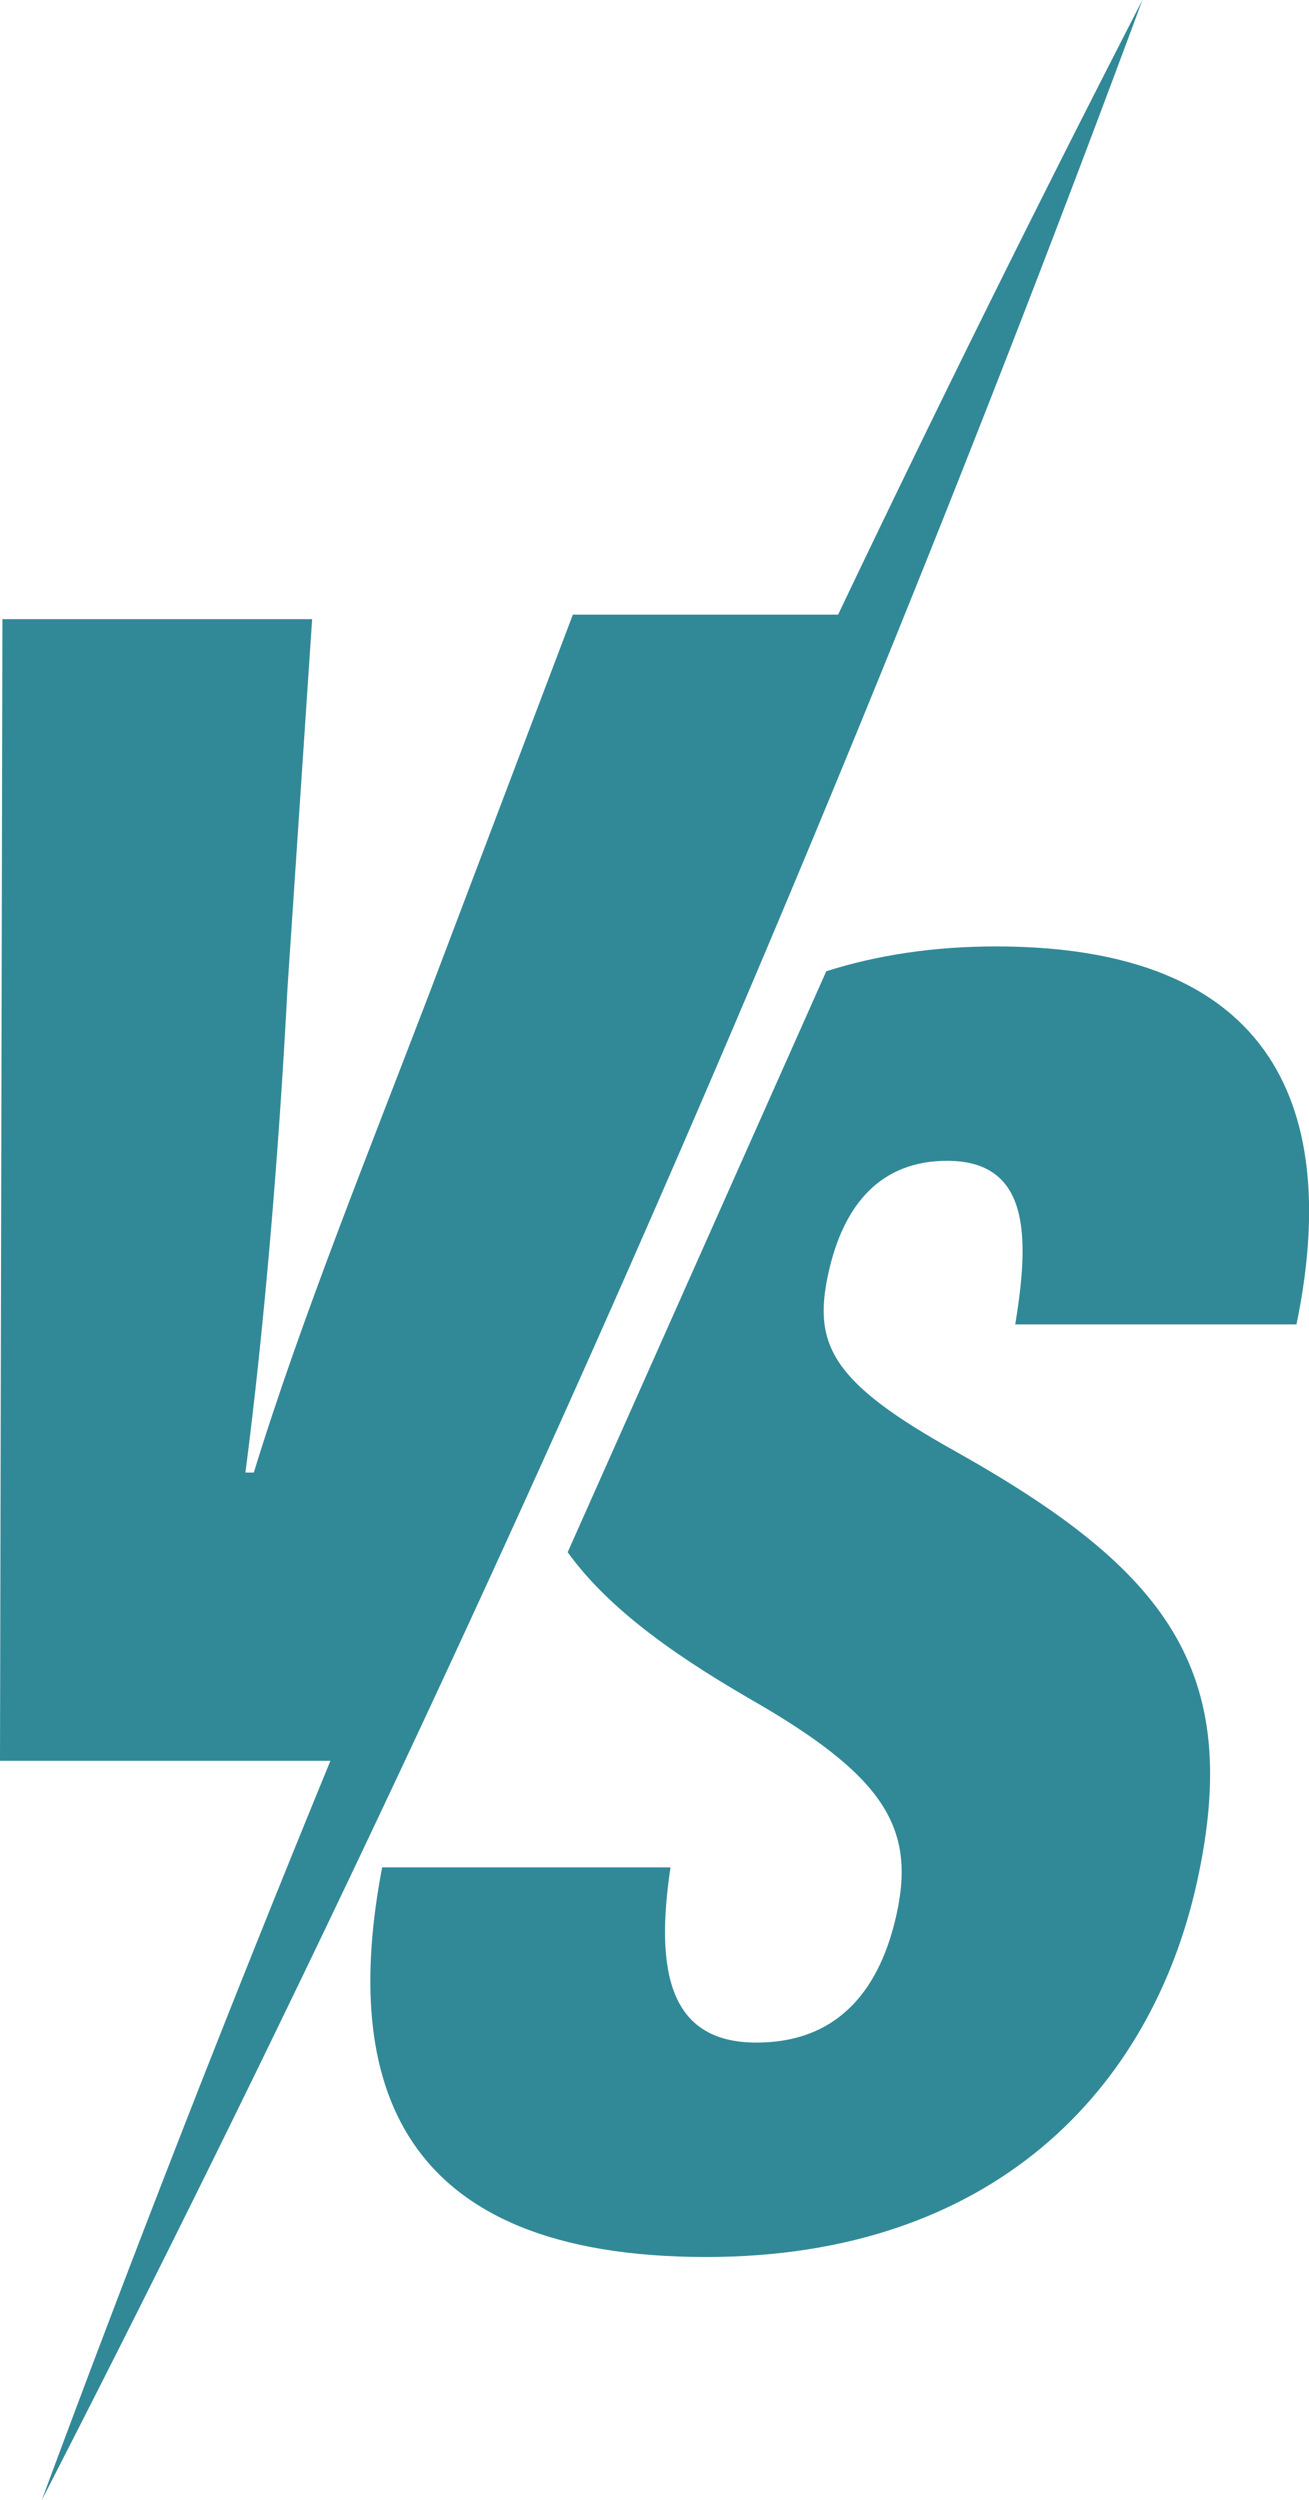 <?xml version="1.0" encoding="UTF-8" standalone="no"?><svg xmlns="http://www.w3.org/2000/svg" xmlns:xlink="http://www.w3.org/1999/xlink" fill="#318997" height="827.3" preserveAspectRatio="xMidYMid meet" version="1" viewBox="0.0 0.0 433.2 827.3" width="433.2" zoomAndPan="magnify"><defs><clipPath id="a"><path d="M 122 313 L 433.238 313 L 433.238 747 L 122 747 Z M 122 313"/></clipPath><clipPath id="b"><path d="M 0 0 L 379 0 L 379 827.27 L 0 827.27 Z M 0 0"/></clipPath></defs><g><g clip-path="url(#a)" id="change1_2"><path d="M 429.051 438.25 C 442.359 374.047 427.684 313.168 329.625 313.168 C 309.09 313.168 290.316 316.02 273.445 321.387 L 187.863 513.625 C 200.164 530.668 220 545.883 248.23 562.184 C 292.191 587.387 303.082 604.402 296.727 633.34 C 291.508 657.102 278.375 675.879 250.293 675.879 C 221.41 675.879 216.773 652.246 221.891 617.91 L 126.465 617.91 C 112.91 688.895 131.406 746.832 233.742 746.832 C 328.199 746.832 380.961 691.758 396.156 622.652 C 411.602 552.352 385.742 519.34 316.332 480.324 C 275.555 457.605 268.879 445.246 274.145 421.293 C 279.262 397.969 291.93 384.109 313.438 384.109 C 340.895 384.109 340.766 409.137 335.98 438.25 L 429.051 438.25"/></g><g clip-path="url(#b)" id="change1_1"><path d="M 378.078 -0.004 C 343.473 67.281 309.898 135.09 277.355 203.387 L 189.578 203.387 L 142.258 328.25 C 122.012 381.242 99.281 437.422 84 487.262 L 81.219 487.262 C 87.504 438.977 92.359 380.633 95.137 327.043 L 103.297 204.871 L 0.801 204.871 L 0 582.645 L 109.348 582.645 C 76.102 663.625 44.25 745.184 13.824 827.27 C 151.602 559.09 273.422 282.758 378.078 -0.004"/></g></g></svg>